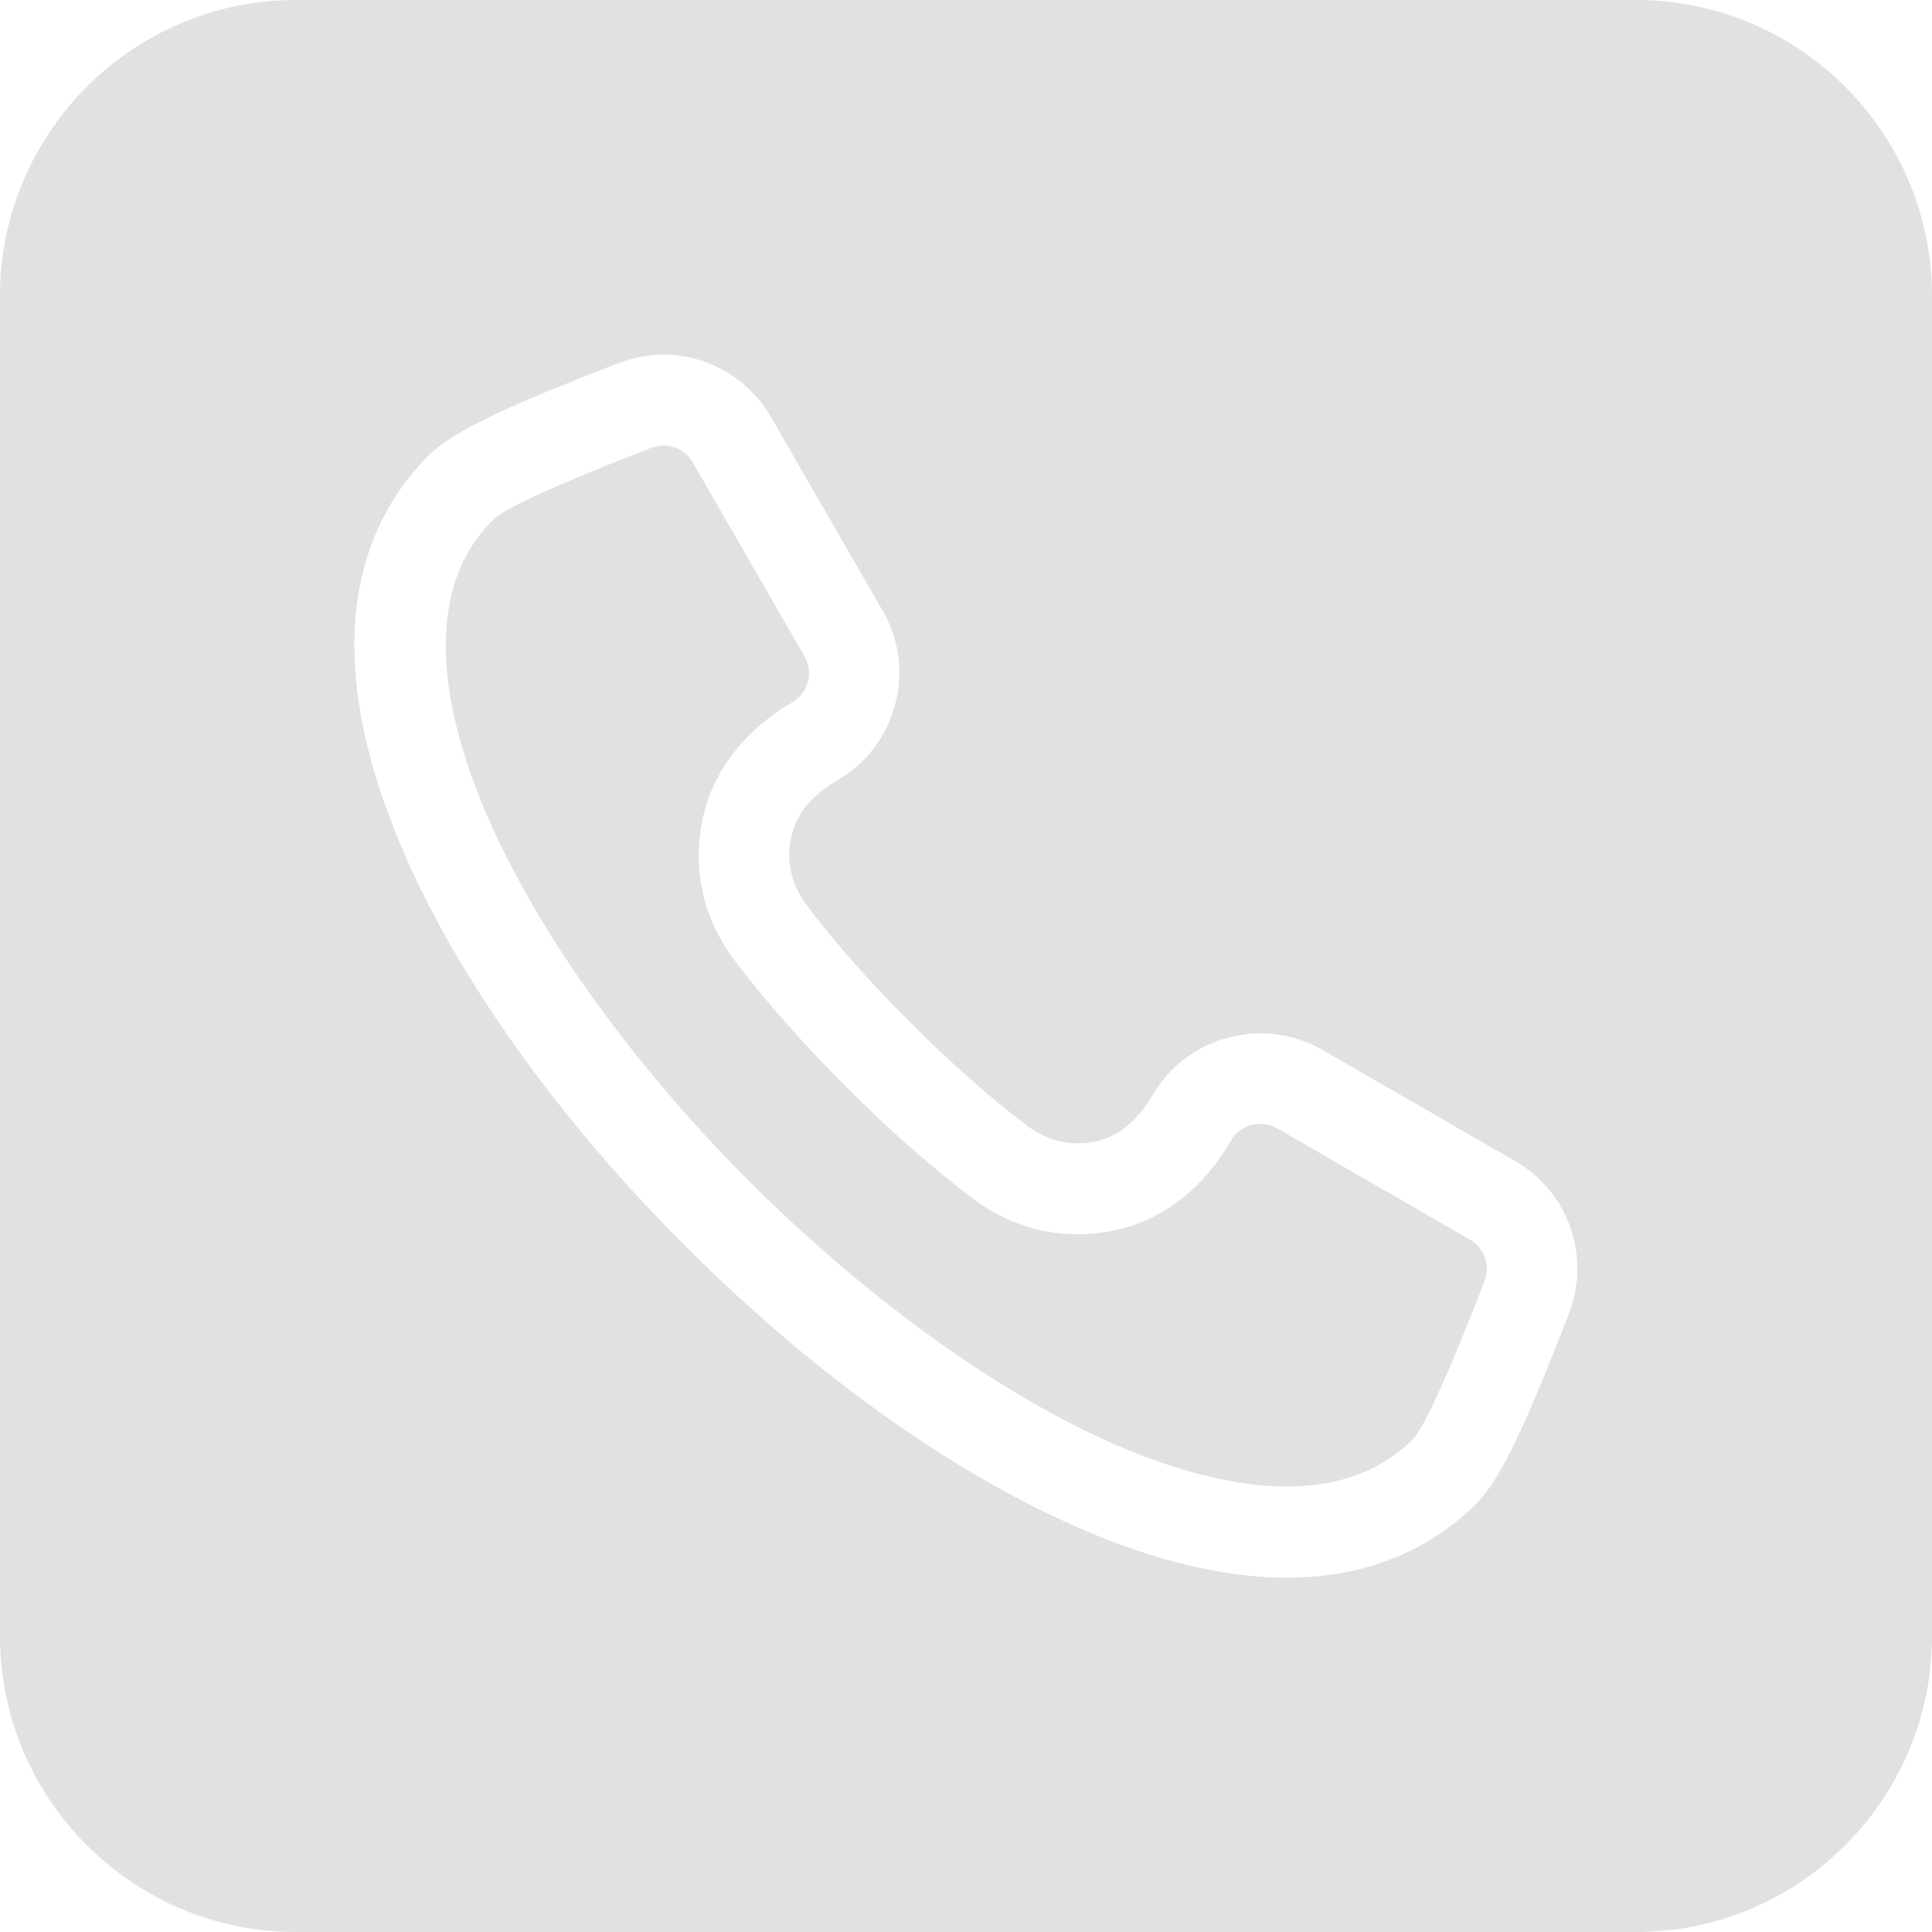 <?xml version="1.0" encoding="utf-8"?>
<!-- Generator: Adobe Illustrator 28.3.0, SVG Export Plug-In . SVG Version: 6.00 Build 0)  -->
<svg version="1.1" id="Layer_1" xmlns="http://www.w3.org/2000/svg" xmlns:xlink="http://www.w3.org/1999/xlink" x="0px" y="0px"
	 viewBox="0 0 512 512" style="enable-background:new 0 0 512 512;" xml:space="preserve">
<style type="text/css">
	.st0{fill:#E0E2DF;}
</style>
<path class="st0" d="M433.6,0H78.4C35.2,0,0,35.2,0,78.4v355.2C0,476.8,35.2,512,78.4,512h355.2c43.2,0,78.4-35.2,78.4-78.4V78.4
	C512,35.2,476.8,0,433.6,0z M415.7,348.3l-0.2,0.6c-9.6,24.4-16.9,42.2-24.2,49.5c-10.1,10.1-26.1,19.7-50.3,19.7
	c-13.9,0-30.4-3.1-50.1-11.1c-35.1-14.2-73.9-41.4-109.2-76.7s-62.5-74-76.7-109.2c-21.8-54-7.4-84.4,8.6-100.4
	c7.3-7.3,25.1-14.6,49.5-24.2l0.6-0.2c15.3-6,32.3,0,40.6,14.2l29.6,51.3c4.4,7.6,5.6,16.5,3.3,25s-7.7,15.6-15.3,20
	c-4.8,2.7-10.7,7.6-12.2,15c-1.4,6.7,0,12.6,4.1,18.1c14.5,19.4,39.1,43.9,58.5,58.5c5.5,4.1,11.4,5.4,18.1,4.1
	c7.4-1.5,12.2-7.5,15-12.2c9.1-15.7,29.3-21.1,45-12.1l51.3,29.6C415.7,316,421.7,333,415.7,348.3z M393.4,339.5l-0.2,0.6
	c-4.7,12-14.5,36.9-18.8,41.3c-19.6,19.6-51.3,12.6-74.4,3.3c-31.7-12.8-68.6-38.9-101.2-71.4c-32.6-32.6-58.6-69.4-71.4-101.2
	c-9.3-23.1-16.4-54.8,3.3-74.4c4.4-4.3,29.3-14.1,41.3-18.8l0.6-0.2c1.1-0.4,2.3-0.6,3.4-0.6c3.1,0,6,1.6,7.6,4.5l29.6,51.3
	c1.2,2.1,1.5,4.5,0.9,6.8s-2.1,4.2-4.1,5.4c-12.7,7.4-21.2,18.4-23.8,31c-2.8,13.5,0.2,26.4,8.4,37.3c16,21.3,42,47.3,63.3,63.3
	c11,8.2,23.9,11.1,37.3,8.4c12.6-2.6,23.6-11,31-23.8c2.5-4.3,7.9-5.7,12.2-3.3l51.3,29.6C393.4,330.8,395,335.3,393.4,339.5
	L393.4,339.5z"/>
</svg>
